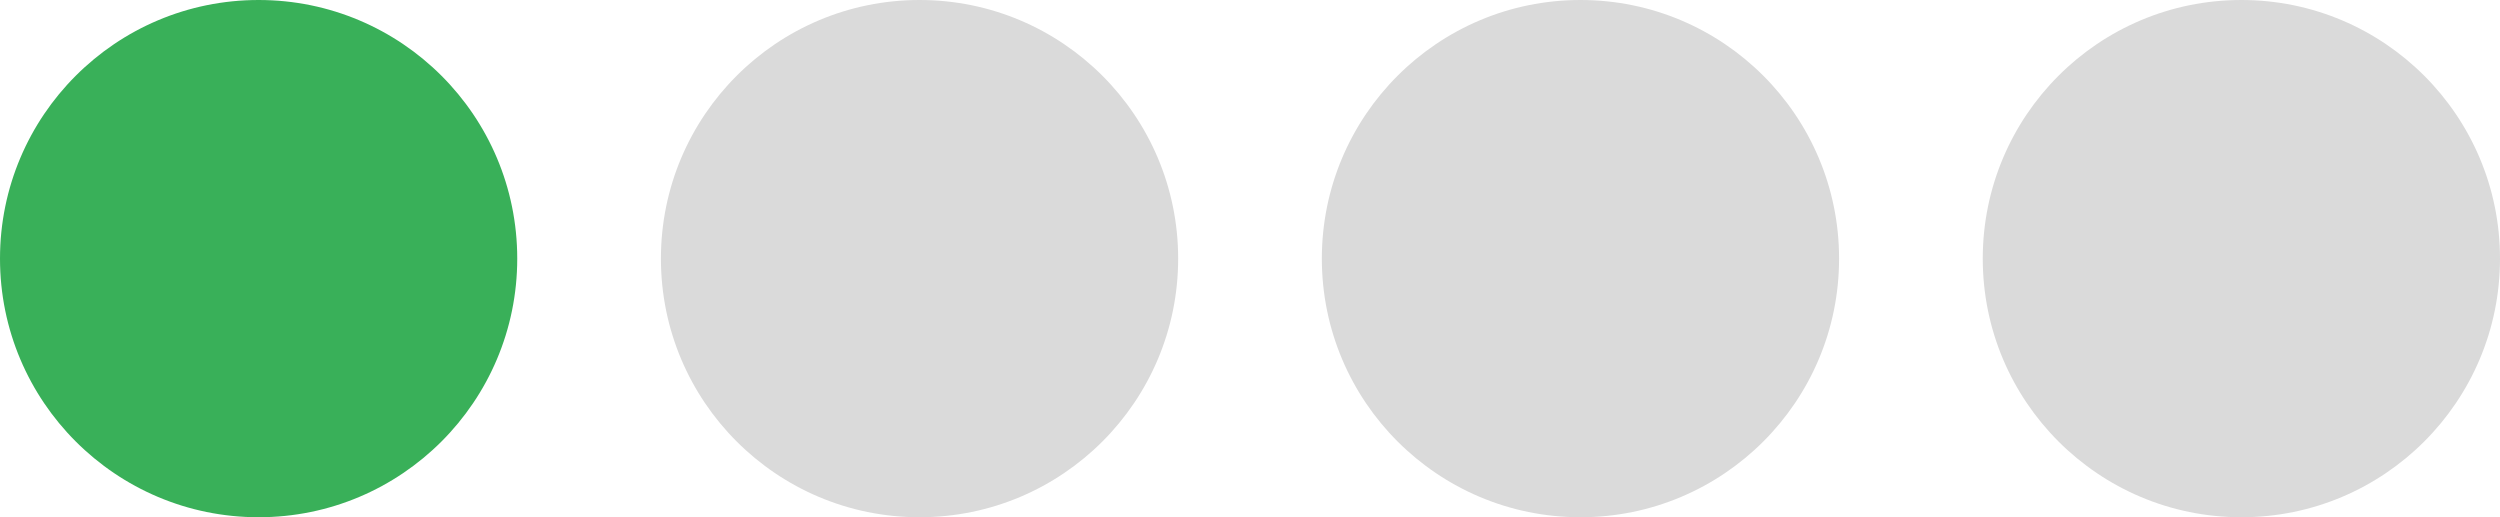 <svg xmlns="http://www.w3.org/2000/svg" width="87" height="18" viewBox="0 0 87 18" fill="none"><circle cx="9" cy="9" r="9" fill="#39B059"></circle><circle cx="32" cy="9" r="9" fill="#DADADA"></circle><circle cx="55" cy="9" r="9" fill="#DADADA"></circle><circle cx="78" cy="9" r="9" fill="#DADADA"></circle></svg>